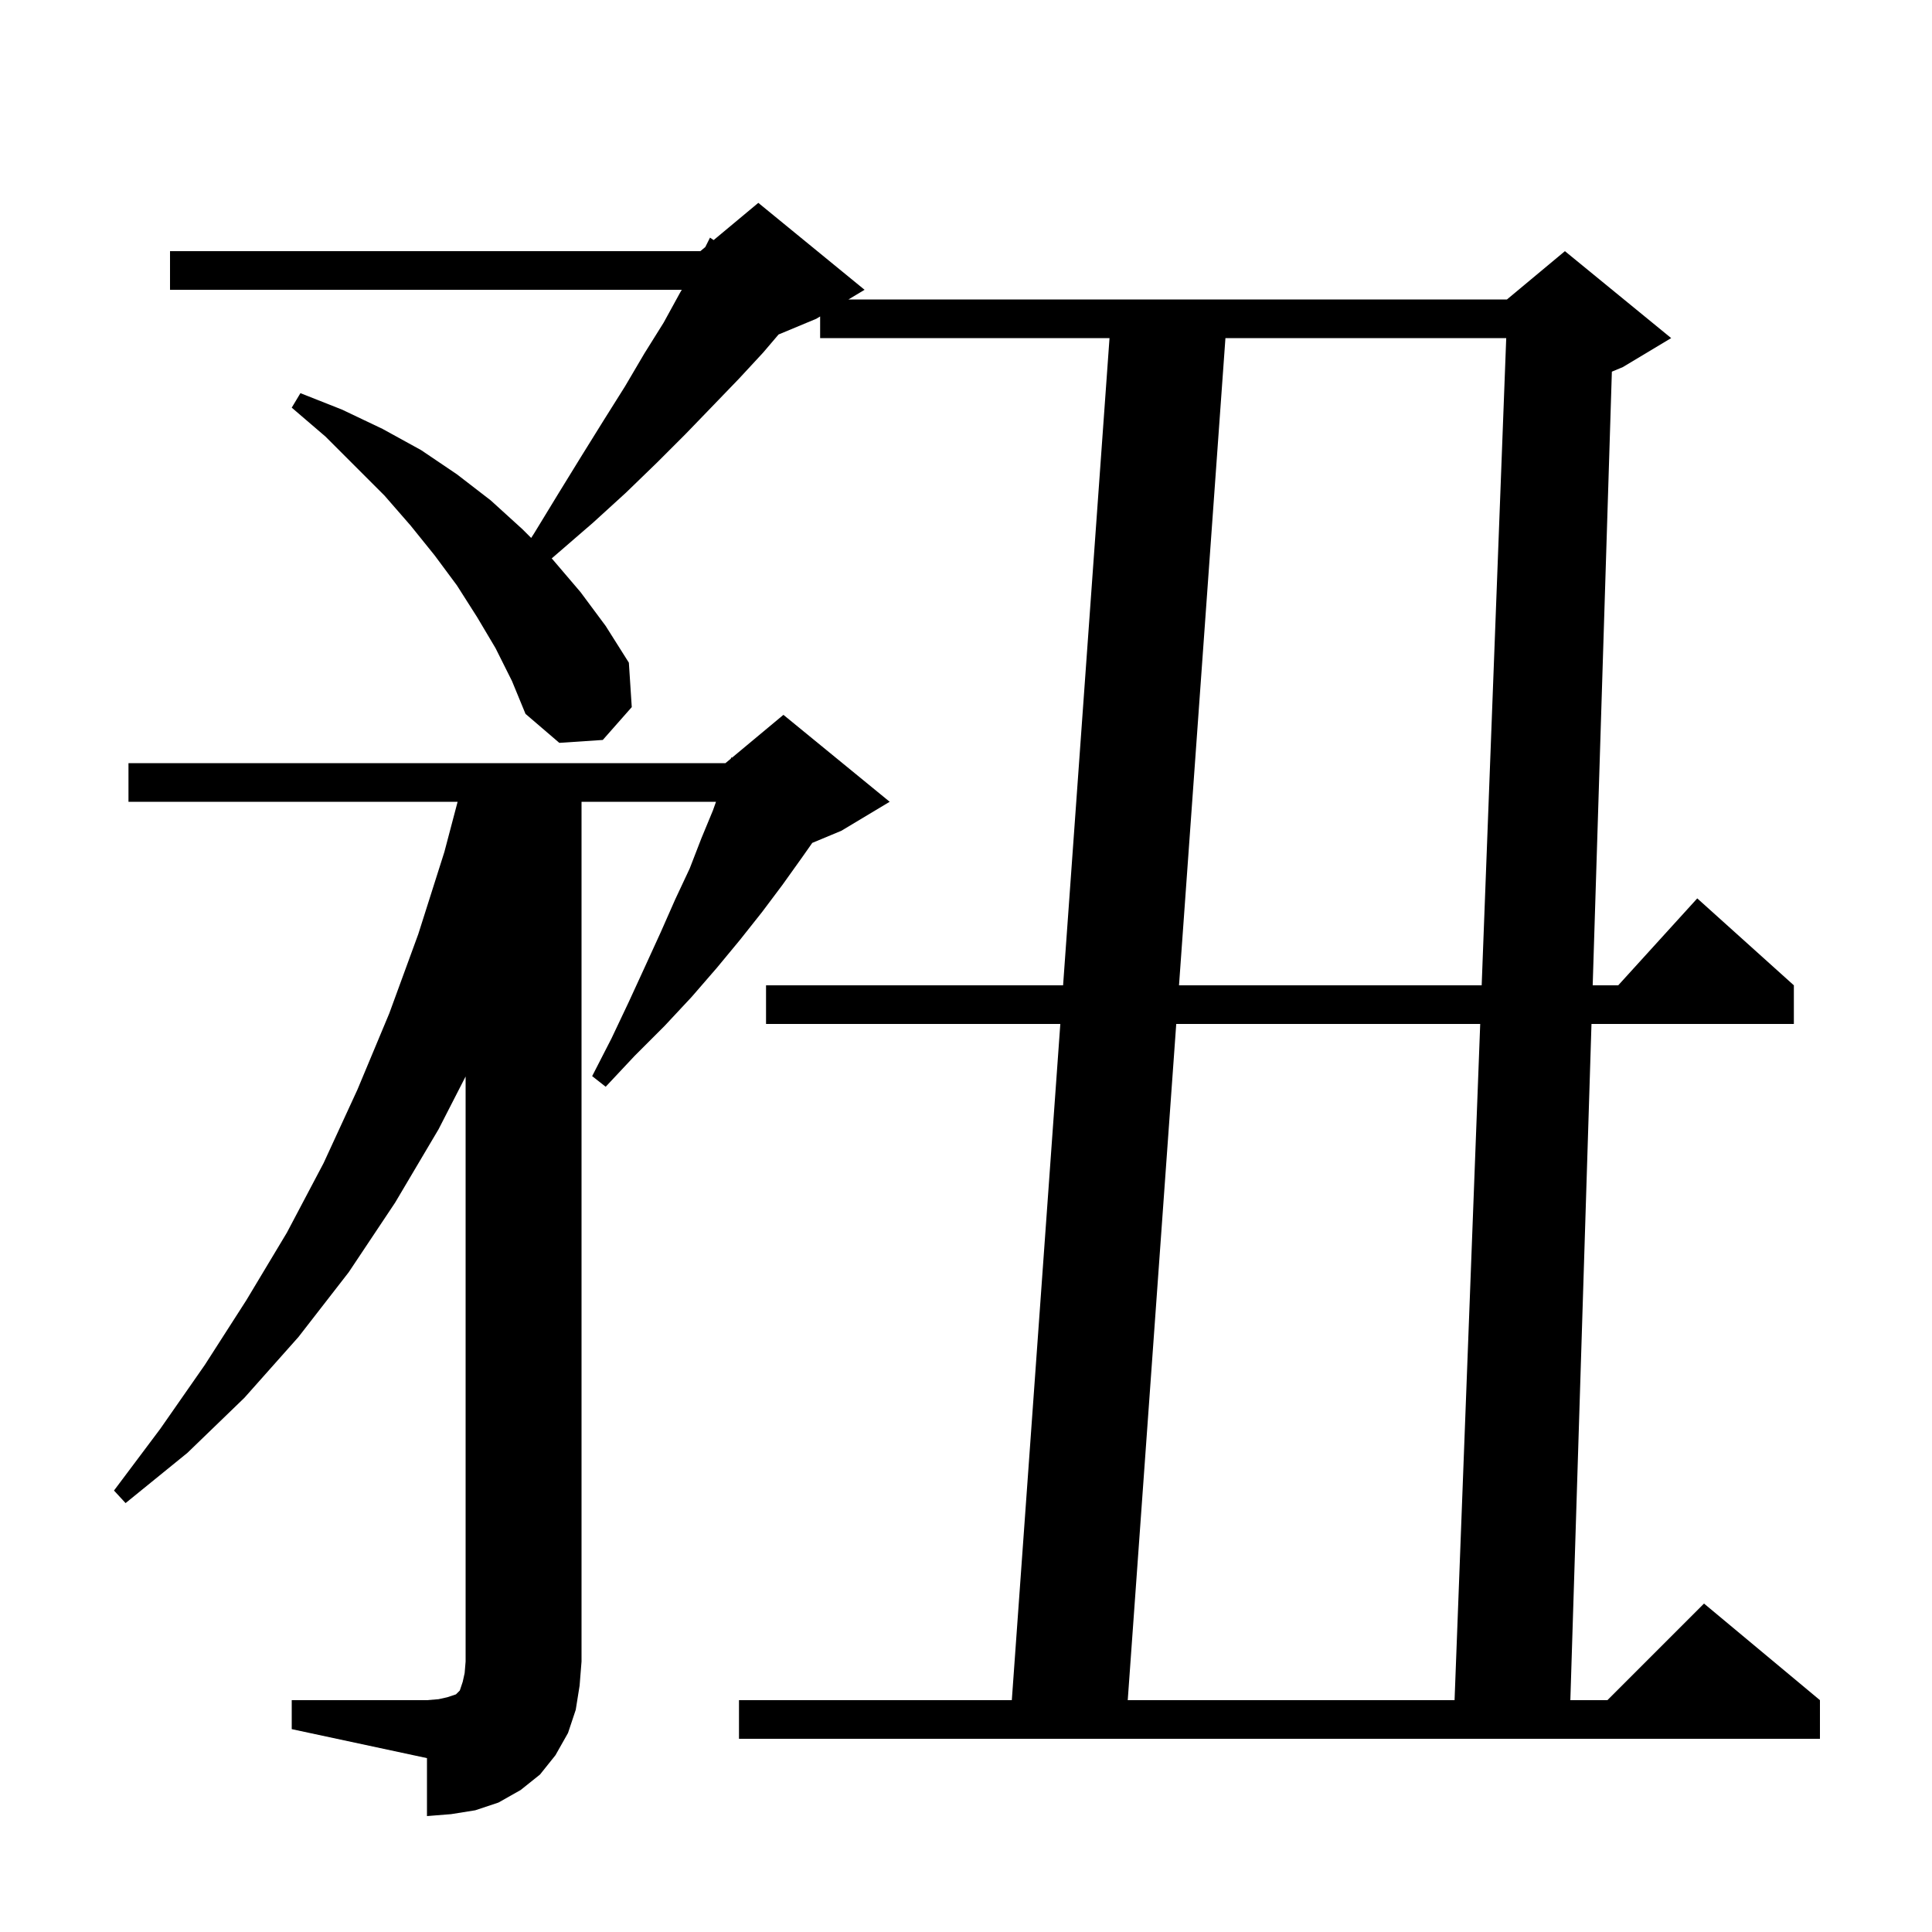 <svg xmlns="http://www.w3.org/2000/svg" xmlns:xlink="http://www.w3.org/1999/xlink" version="1.1" baseProfile="full" viewBox="0 0 200 200" width="200" height="200">
<g fill="black">
<path d="M 30.2 176.0 L 44.2 176.0 L 45.4 175.9 L 46.3 175.7 L 47.2 175.4 L 47.6 175.0 L 47.9 174.1 L 48.1 173.2 L 48.2 172.0 L 48.2 111.437 L 45.4 116.9 L 40.9 124.5 L 36.1 131.7 L 30.9 138.4 L 25.3 144.7 L 19.4 150.4 L 13.0 155.6 L 11.8 154.3 L 16.6 147.9 L 21.2 141.3 L 25.5 134.6 L 29.7 127.6 L 33.5 120.4 L 37.0 112.8 L 40.3 104.9 L 43.3 96.7 L 46.0 88.2 L 47.372 83.0 L 13.3 83.0 L 13.3 79.0 L 75.1 79.0 L 75.654 78.538 L 75.7 78.4 L 75.777 78.436 L 81.1 74.0 L 92.1 83.0 L 87.1 86.0 L 84.087 87.255 L 83.0 88.8 L 81.0 91.6 L 78.9 94.4 L 76.6 97.3 L 74.2 100.2 L 71.6 103.2 L 68.8 106.2 L 65.7 109.3 L 62.7 112.5 L 61.3 111.4 L 63.3 107.5 L 65.1 103.7 L 66.8 100.0 L 68.4 96.5 L 69.9 93.1 L 71.4 89.9 L 72.6 86.8 L 73.8 83.9 L 74.121 83.0 L 60.2 83.0 L 60.2 172.0 L 60.0 174.5 L 59.6 177.0 L 58.8 179.4 L 57.5 181.7 L 55.9 183.7 L 53.9 185.3 L 51.6 186.6 L 49.2 187.4 L 46.7 187.8 L 44.2 188.0 L 44.2 182.0 L 30.2 179.0 Z M 51.3 67.1 L 49.4 63.9 L 47.3 60.6 L 45.0 57.5 L 42.5 54.4 L 39.8 51.3 L 33.7 45.2 L 30.2 42.2 L 31.1 40.7 L 35.4 42.4 L 39.6 44.4 L 43.6 46.6 L 47.3 49.1 L 50.8 51.8 L 54.1 54.8 L 54.987 55.687 L 55.3 55.2 L 57.8 51.1 L 60.2 47.2 L 62.5 43.5 L 64.7 40.0 L 66.7 36.6 L 68.7 33.4 L 70.4 30.3 L 70.576 30.0 L 17.6 30.0 L 17.6 26.0 L 72.5 26.0 L 73.014 25.571 L 73.5 24.6 L 73.877 24.853 L 78.5 21.0 L 89.5 30.0 L 87.833 31.0 L 156.0 31.0 L 162.0 26.0 L 173.0 35.0 L 168.0 38.0 L 166.86 38.475 L 164.875 102.0 L 167.518 102.0 L 175.7 93.0 L 185.7 102.0 L 185.7 106.0 L 164.75 106.0 L 162.562 176.0 L 166.4 176.0 L 176.4 166.0 L 188.4 176.0 L 188.4 180.0 L 76.5 180.0 L 76.5 176.0 L 104.743 176.0 L 109.764 106.0 L 79.3 106.0 L 79.3 102.0 L 110.051 102.0 L 114.857 35.0 L 84.9 35.0 L 84.9 32.76 L 84.5 33.0 L 80.596 34.627 L 79.0 36.5 L 76.5 39.2 L 73.8 42.0 L 71.0 44.9 L 68.0 47.9 L 64.8 51.0 L 61.4 54.1 L 57.11 57.81 L 57.2 57.9 L 60.1 61.3 L 62.7 64.8 L 65.1 68.6 L 65.4 73.2 L 62.4 76.6 L 57.9 76.9 L 54.4 73.9 L 53.0 70.5 Z M 121.764 106.0 L 116.743 176.0 L 150.576 176.0 L 153.231 106.0 Z M 126.857 35.0 L 122.051 102.0 L 153.383 102.0 L 155.924 35.0 Z " />
</g>
</svg>
